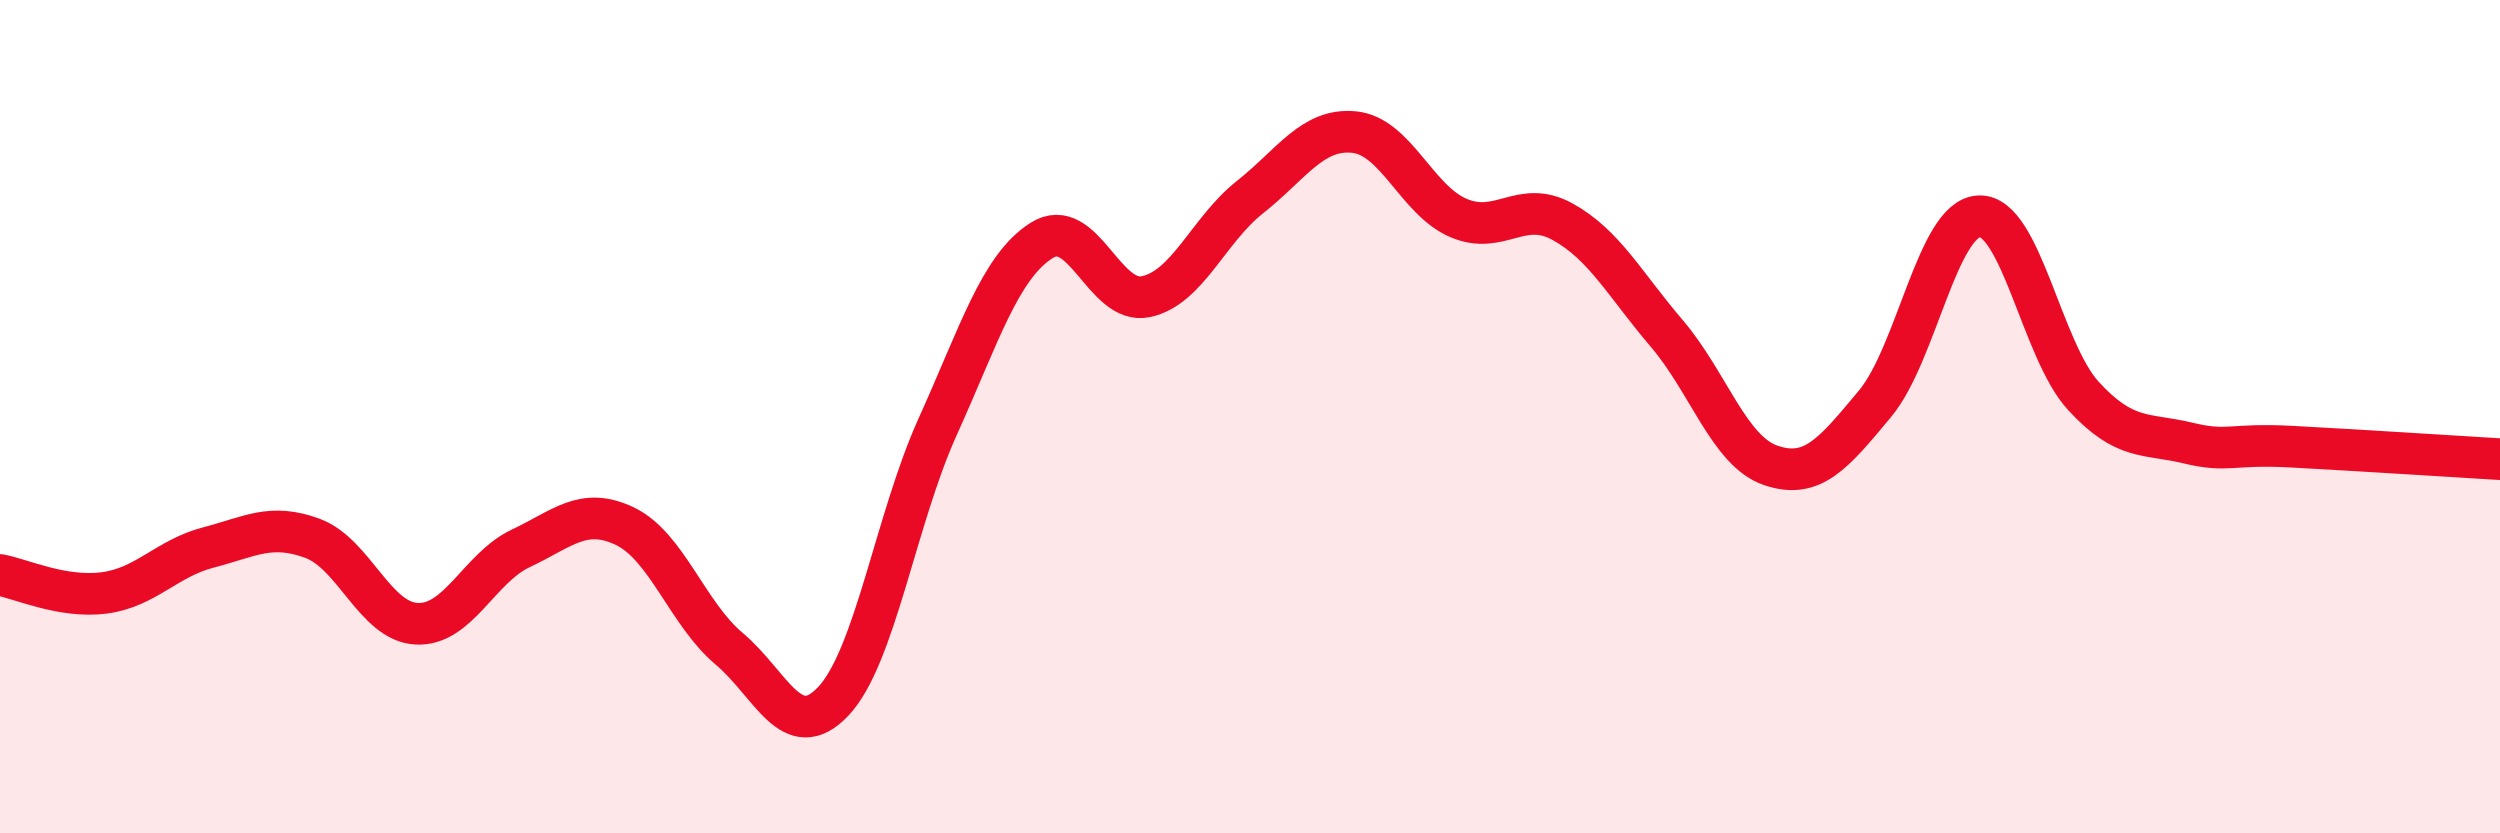 
    <svg width="60" height="20" viewBox="0 0 60 20" xmlns="http://www.w3.org/2000/svg">
      <path
        d="M 0,13.8 C 0.5,13.89 1.5,14.36 2.5,14.23 C 3.5,14.1 4,13.4 5,13.14 C 6,12.88 6.5,12.55 7.5,12.92 C 8.5,13.29 9,14.92 10,14.97 C 11,15.02 11.5,13.63 12.5,13.16 C 13.5,12.69 14,12.15 15,12.63 C 16,13.11 16.5,14.73 17.5,15.57 C 18.5,16.41 19,17.89 20,16.83 C 21,15.77 21.5,12.46 22.5,10.25 C 23.5,8.04 24,6.4 25,5.77 C 26,5.14 26.5,7.33 27.5,7.12 C 28.5,6.91 29,5.52 30,4.73 C 31,3.94 31.5,3.07 32.5,3.17 C 33.5,3.27 34,4.8 35,5.23 C 36,5.66 36.5,4.77 37.5,5.32 C 38.5,5.87 39,6.83 40,8 C 41,9.17 41.5,10.83 42.5,11.17 C 43.5,11.51 44,10.89 45,9.69 C 46,8.49 46.5,5.23 47.5,5.19 C 48.5,5.15 49,8.41 50,9.5 C 51,10.59 51.5,10.39 52.5,10.63 C 53.5,10.87 53.5,10.64 55,10.72 C 56.5,10.8 59,10.96 60,11.02L60 20L0 20Z"
        fill="#EB0A25"
        opacity="0.1"
        stroke-linecap="round"
        stroke-linejoin="round"
      />
      <path
        d="M 0,13.8 C 0.5,13.89 1.5,14.36 2.5,14.23 C 3.5,14.1 4,13.4 5,13.14 C 6,12.88 6.5,12.55 7.5,12.92 C 8.5,13.29 9,14.92 10,14.97 C 11,15.02 11.5,13.63 12.5,13.16 C 13.5,12.69 14,12.15 15,12.63 C 16,13.11 16.5,14.73 17.5,15.57 C 18.5,16.41 19,17.89 20,16.83 C 21,15.77 21.5,12.46 22.5,10.25 C 23.5,8.04 24,6.4 25,5.77 C 26,5.14 26.5,7.33 27.5,7.12 C 28.5,6.91 29,5.52 30,4.73 C 31,3.94 31.5,3.07 32.5,3.17 C 33.5,3.27 34,4.8 35,5.23 C 36,5.66 36.5,4.77 37.5,5.32 C 38.5,5.87 39,6.83 40,8 C 41,9.17 41.5,10.83 42.5,11.17 C 43.5,11.51 44,10.89 45,9.69 C 46,8.49 46.5,5.23 47.5,5.19 C 48.5,5.15 49,8.41 50,9.5 C 51,10.59 51.5,10.39 52.5,10.63 C 53.5,10.87 53.5,10.64 55,10.72 C 56.5,10.8 59,10.96 60,11.02"
        stroke="#EB0A25"
        stroke-width="1"
        fill="none"
        stroke-linecap="round"
        stroke-linejoin="round"
      />
    </svg>
  